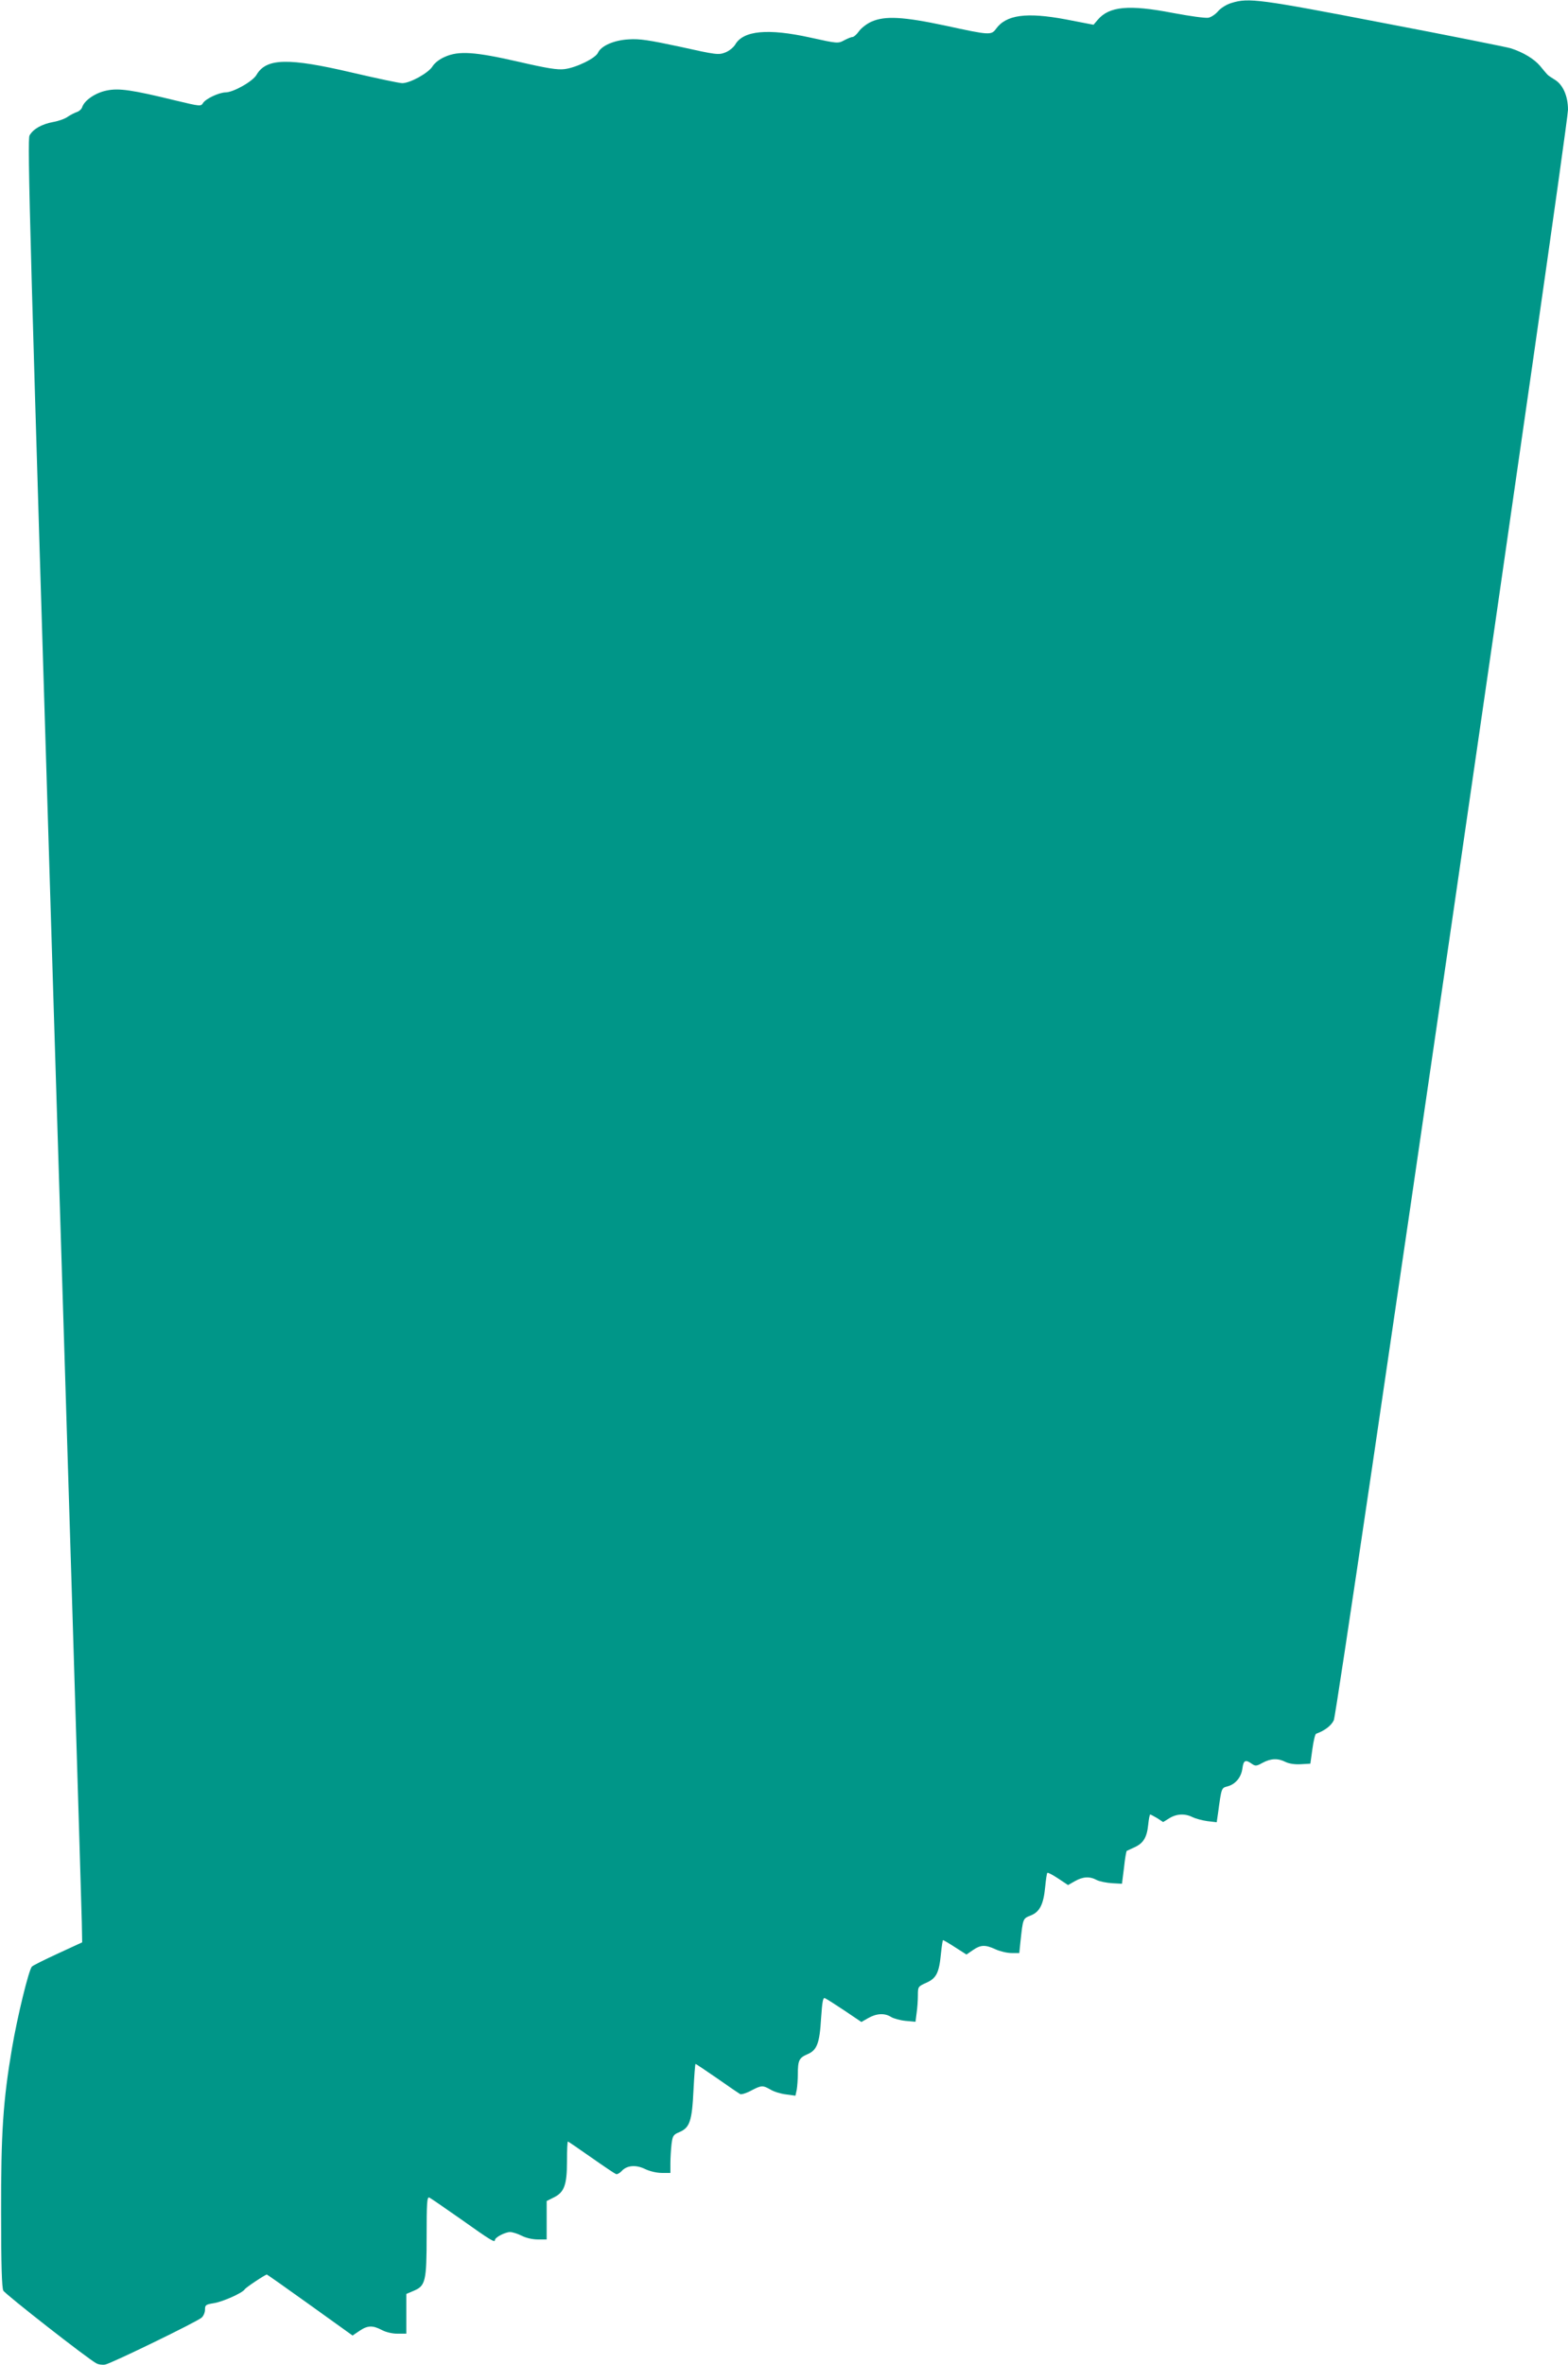 <?xml version="1.0" standalone="no"?>
<!DOCTYPE svg PUBLIC "-//W3C//DTD SVG 20010904//EN"
 "http://www.w3.org/TR/2001/REC-SVG-20010904/DTD/svg10.dtd">
<svg version="1.0" xmlns="http://www.w3.org/2000/svg"
 width="849pt" height="1280pt" viewBox="0 0 849 1280"
 preserveAspectRatio="xMidYMid meet">
<g transform="translate(0,1280) scale(0.1,-0.1)"
fill="#009688" stroke="none">
<path d="M6668 12784 c-27 -8 -57 -27 -72 -44 -14 -17 -38 -33 -53 -36 -16 -3
-103 9 -193 26 -238 46 -345 36 -407 -38 l-22 -26 -150 29 c-214 40 -323 25
-378 -51 -26 -35 -34 -35 -273 17 -230 49 -328 54 -401 22 -25 -11 -56 -35
-68 -52 -12 -17 -28 -31 -34 -31 -7 0 -27 -8 -46 -18 -33 -18 -36 -18 -185 15
-227 50 -361 38 -405 -38 -9 -15 -33 -35 -54 -43 -36 -14 -48 -13 -245 31
-168 36 -220 44 -277 40 -80 -4 -150 -35 -167 -72 -13 -30 -117 -81 -181 -89
-38 -5 -94 4 -250 40 -236 54 -324 60 -399 26 -28 -12 -55 -33 -66 -51 -22
-36 -121 -91 -164 -91 -16 0 -138 26 -271 57 -346 81 -465 79 -518 -12 -21
-36 -126 -95 -168 -95 -36 -1 -107 -34 -122 -58 -11 -18 -15 -18 -148 14 -237
58 -308 68 -374 54 -60 -12 -120 -53 -132 -90 -3 -10 -16 -22 -28 -26 -12 -4
-34 -15 -49 -25 -14 -11 -50 -24 -79 -29 -64 -12 -109 -38 -129 -73 -13 -24 1
-519 133 -4794 82 -2622 149 -4817 150 -4877 l2 -108 -130 -60 c-72 -33 -136
-65 -142 -71 -17 -17 -79 -271 -108 -442 -48 -282 -60 -458 -59 -890 0 -287 4
-406 12 -422 11 -20 456 -368 503 -393 12 -7 34 -10 49 -7 35 7 498 232 522
254 10 9 18 28 18 43 0 25 4 28 47 35 47 7 156 55 168 75 6 10 111 80 120 80
2 0 107 -74 234 -165 l230 -165 37 25 c44 30 72 31 121 5 23 -12 57 -20 85
-20 l48 0 0 108 0 107 40 17 c64 27 70 51 70 299 0 173 2 210 14 206 7 -3 84
-56 171 -117 162 -115 185 -129 185 -113 0 14 55 43 82 43 13 0 41 -9 63 -20
23 -12 59 -20 87 -20 l48 0 0 104 0 104 38 19 c57 28 72 67 72 196 0 59 2 107
5 107 2 0 59 -39 126 -86 67 -47 128 -88 134 -90 6 -3 19 4 30 15 28 32 77 37
128 12 25 -12 63 -21 90 -21 l47 0 0 53 c0 28 3 75 6 102 6 46 9 52 43 66 56
24 68 60 76 227 4 78 9 142 11 142 2 0 55 -35 117 -78 61 -43 117 -81 124 -85
6 -4 33 4 59 18 57 30 64 30 106 6 18 -11 56 -23 84 -26 l51 -7 7 32 c3 18 6
56 6 84 0 75 7 89 51 108 53 22 67 59 75 198 6 86 10 110 20 106 8 -3 55 -33
106 -67 l92 -62 37 21 c45 26 90 28 124 6 13 -8 48 -18 78 -21 l54 -5 6 47 c4
26 7 69 7 96 0 47 1 48 45 68 55 24 70 54 80 159 4 39 9 72 11 72 3 0 32 -17
66 -39 l61 -39 35 24 c42 29 67 30 123 4 24 -11 63 -20 86 -20 l42 0 6 58 c14
130 13 128 55 145 49 19 70 59 79 153 4 40 9 76 12 78 3 3 29 -11 58 -30 l54
-36 37 21 c44 25 80 27 119 6 16 -8 53 -15 82 -17 l54 -3 11 87 c5 48 12 89
15 91 2 1 21 10 41 19 49 22 68 54 75 122 3 31 8 56 11 56 2 0 19 -9 38 -20
l32 -21 34 21 c39 24 84 26 124 6 16 -8 52 -18 81 -22 l51 -6 7 48 c19 140 18
137 51 146 43 11 75 49 81 97 6 44 16 50 50 26 20 -14 26 -14 60 5 45 24 83
25 124 4 19 -9 49 -14 82 -12 l52 3 11 79 c6 44 15 81 20 83 44 15 82 43 96
73 21 41 1268 8619 1268 8716 0 75 -28 137 -72 163 -18 11 -36 23 -40 28 -4 4
-22 25 -39 46 -32 38 -91 74 -160 96 -20 6 -328 68 -685 136 -675 130 -733
138 -826 109z"/>
</g>
</svg>
